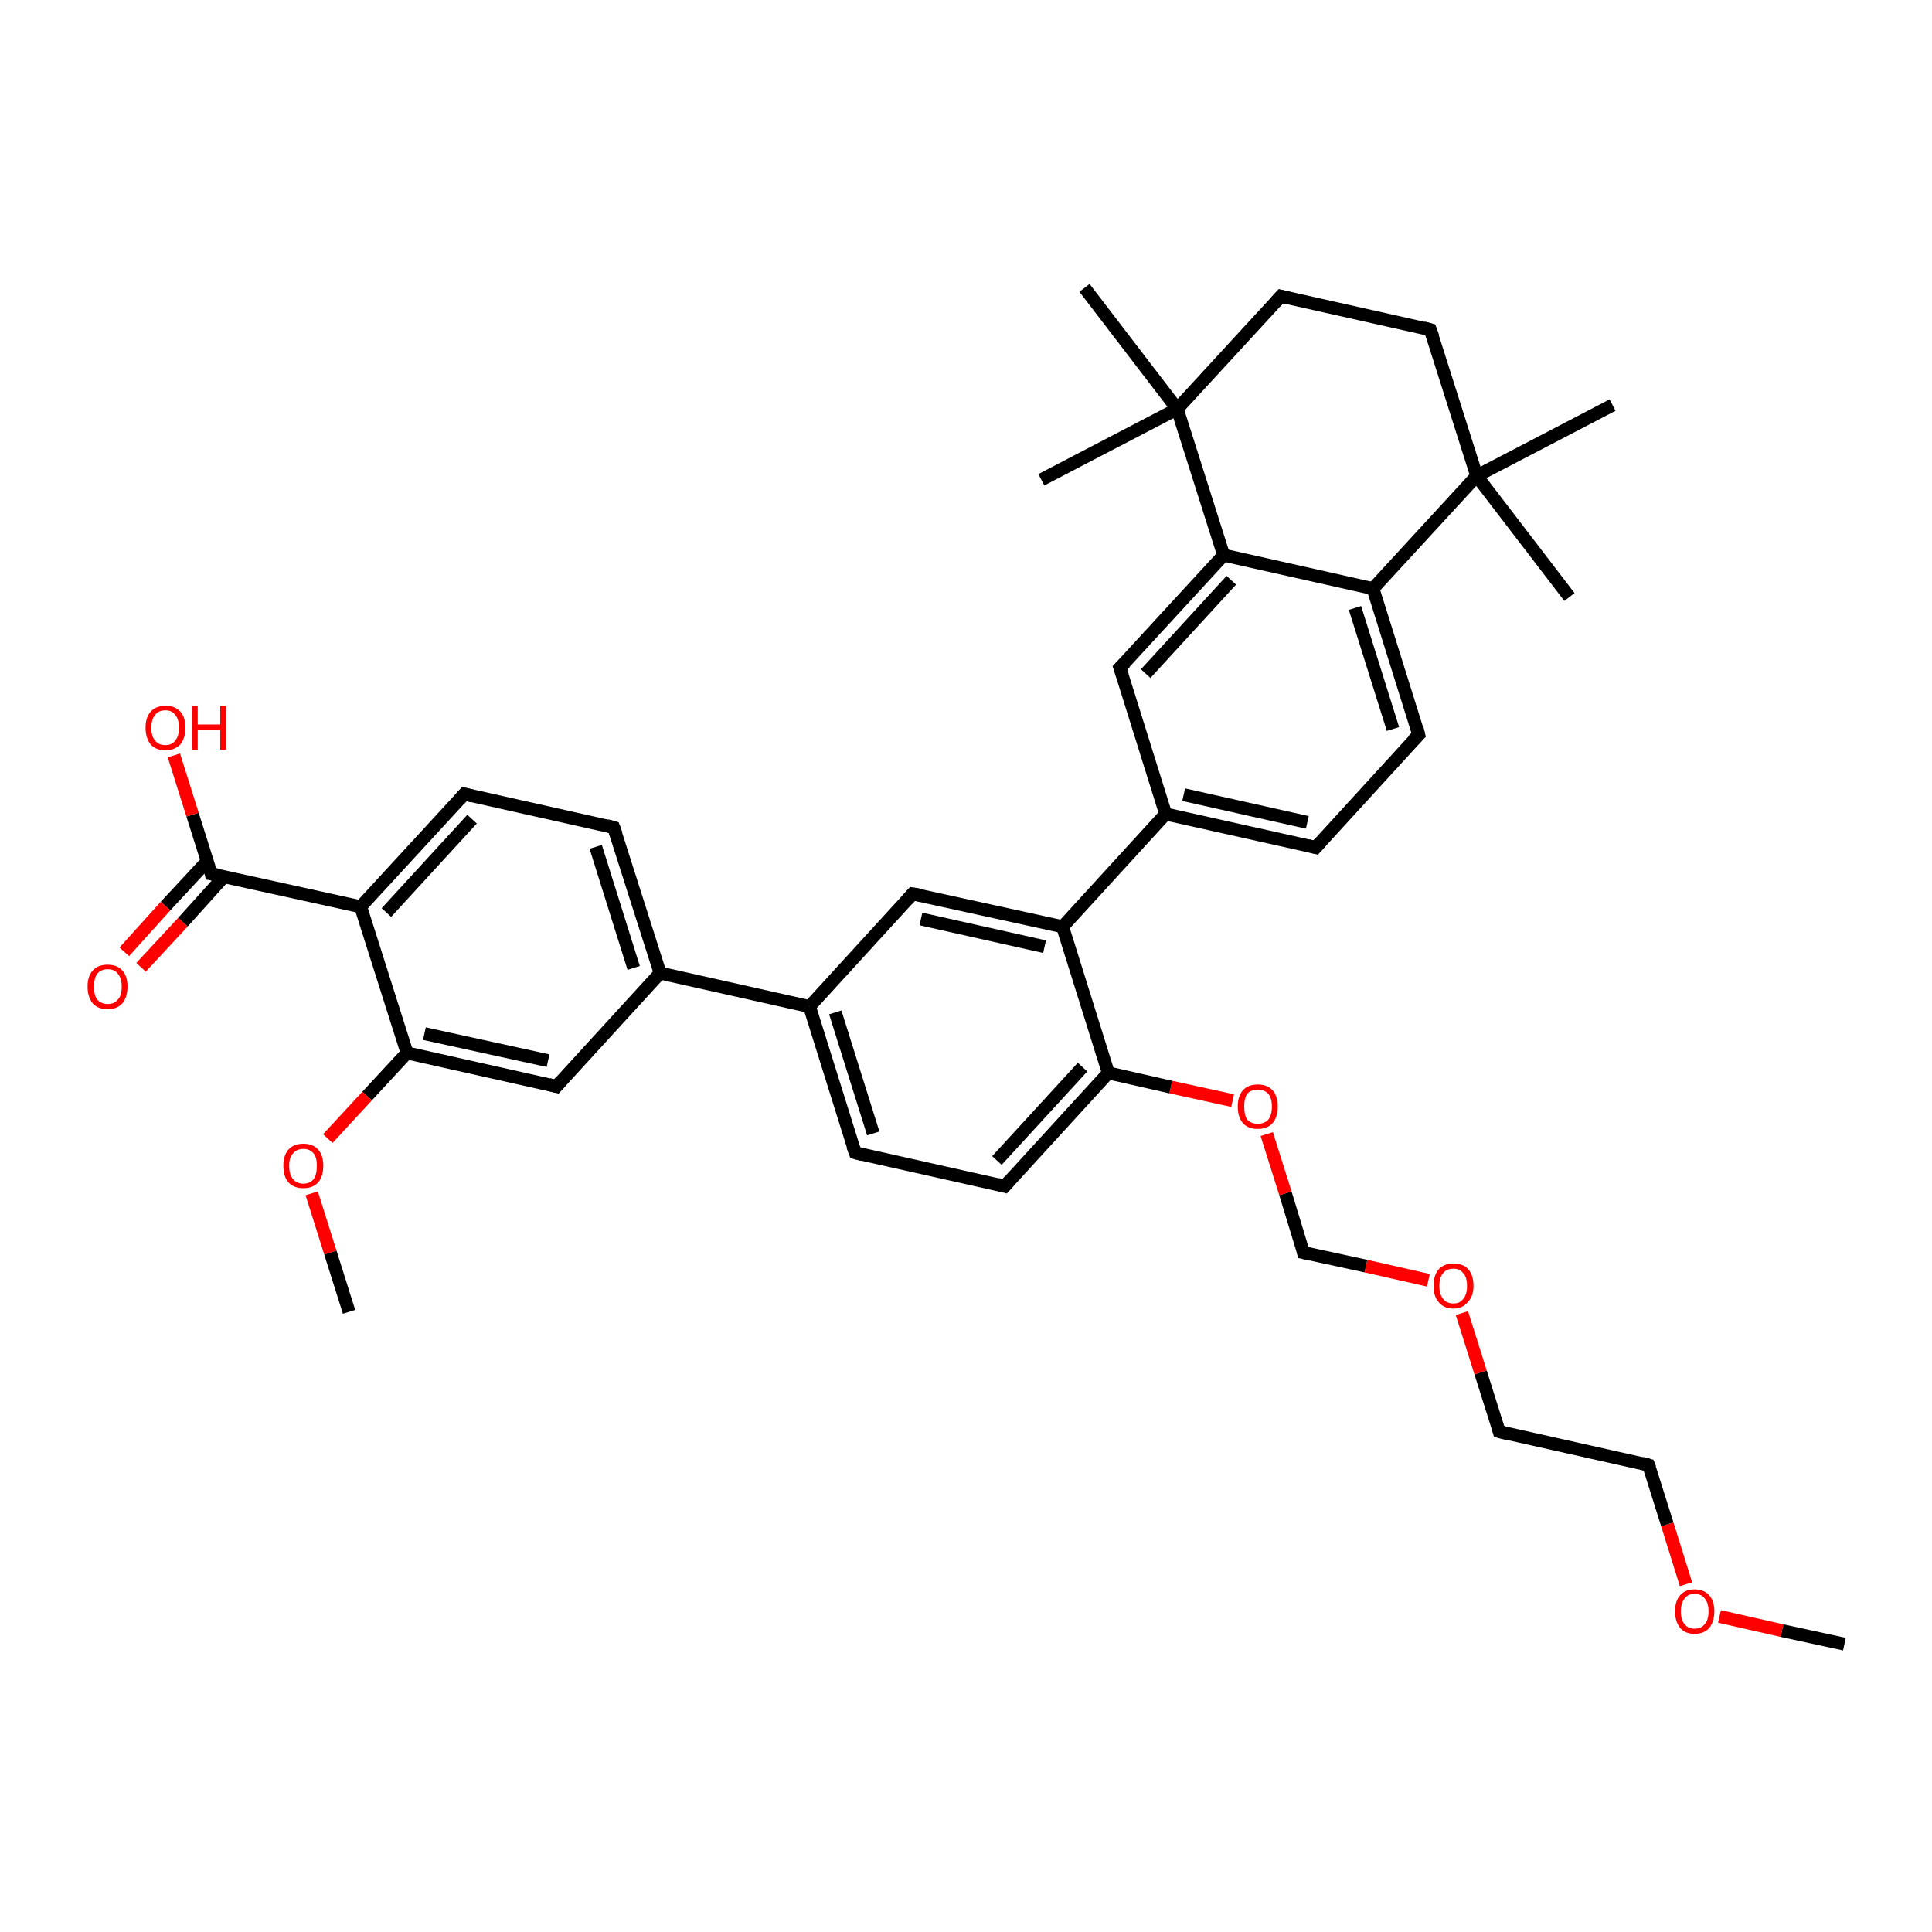 <?xml version='1.0' encoding='iso-8859-1'?>
<svg version='1.1' baseProfile='full'
              xmlns='http://www.w3.org/2000/svg'
                      xmlns:rdkit='http://www.rdkit.org/xml'
                      xmlns:xlink='http://www.w3.org/1999/xlink'
                  xml:space='preserve'
width='300px' height='300px' viewBox='0 0 300 300'>
<!-- END OF HEADER -->
<rect style='opacity:1.0;fill:#FFFFFF;stroke:none' width='300.0' height='300.0' x='0.0' y='0.0'> </rect>
<path class='bond-0 atom-0 atom-1' d='M 286.4,255.3 L 276.7,253.2' style='fill:none;fill-rule:evenodd;stroke:#000000;stroke-width:2.0px;stroke-linecap:butt;stroke-linejoin:miter;stroke-opacity:1' />
<path class='bond-0 atom-0 atom-1' d='M 276.7,253.2 L 267.0,251.0' style='fill:none;fill-rule:evenodd;stroke:#FF0000;stroke-width:2.0px;stroke-linecap:butt;stroke-linejoin:miter;stroke-opacity:1' />
<path class='bond-1 atom-1 atom-2' d='M 261.8,246.0 L 258.9,236.7' style='fill:none;fill-rule:evenodd;stroke:#FF0000;stroke-width:2.0px;stroke-linecap:butt;stroke-linejoin:miter;stroke-opacity:1' />
<path class='bond-1 atom-1 atom-2' d='M 258.9,236.7 L 256.0,227.5' style='fill:none;fill-rule:evenodd;stroke:#000000;stroke-width:2.0px;stroke-linecap:butt;stroke-linejoin:miter;stroke-opacity:1' />
<path class='bond-2 atom-2 atom-3' d='M 256.0,227.5 L 232.8,222.3' style='fill:none;fill-rule:evenodd;stroke:#000000;stroke-width:2.0px;stroke-linecap:butt;stroke-linejoin:miter;stroke-opacity:1' />
<path class='bond-3 atom-3 atom-4' d='M 232.8,222.3 L 229.9,213.1' style='fill:none;fill-rule:evenodd;stroke:#000000;stroke-width:2.0px;stroke-linecap:butt;stroke-linejoin:miter;stroke-opacity:1' />
<path class='bond-3 atom-3 atom-4' d='M 229.9,213.1 L 227.0,203.9' style='fill:none;fill-rule:evenodd;stroke:#FF0000;stroke-width:2.0px;stroke-linecap:butt;stroke-linejoin:miter;stroke-opacity:1' />
<path class='bond-4 atom-4 atom-5' d='M 221.8,198.8 L 212.1,196.6' style='fill:none;fill-rule:evenodd;stroke:#FF0000;stroke-width:2.0px;stroke-linecap:butt;stroke-linejoin:miter;stroke-opacity:1' />
<path class='bond-4 atom-4 atom-5' d='M 212.1,196.6 L 202.4,194.5' style='fill:none;fill-rule:evenodd;stroke:#000000;stroke-width:2.0px;stroke-linecap:butt;stroke-linejoin:miter;stroke-opacity:1' />
<path class='bond-5 atom-5 atom-6' d='M 202.4,194.5 L 199.6,185.3' style='fill:none;fill-rule:evenodd;stroke:#000000;stroke-width:2.0px;stroke-linecap:butt;stroke-linejoin:miter;stroke-opacity:1' />
<path class='bond-5 atom-5 atom-6' d='M 199.6,185.3 L 196.7,176.1' style='fill:none;fill-rule:evenodd;stroke:#FF0000;stroke-width:2.0px;stroke-linecap:butt;stroke-linejoin:miter;stroke-opacity:1' />
<path class='bond-6 atom-6 atom-7' d='M 191.4,170.9 L 181.8,168.8' style='fill:none;fill-rule:evenodd;stroke:#FF0000;stroke-width:2.0px;stroke-linecap:butt;stroke-linejoin:miter;stroke-opacity:1' />
<path class='bond-6 atom-6 atom-7' d='M 181.8,168.8 L 172.1,166.6' style='fill:none;fill-rule:evenodd;stroke:#000000;stroke-width:2.0px;stroke-linecap:butt;stroke-linejoin:miter;stroke-opacity:1' />
<path class='bond-7 atom-7 atom-8' d='M 172.1,166.6 L 156.0,184.2' style='fill:none;fill-rule:evenodd;stroke:#000000;stroke-width:2.0px;stroke-linecap:butt;stroke-linejoin:miter;stroke-opacity:1' />
<path class='bond-7 atom-7 atom-8' d='M 168.1,165.7 L 154.8,180.2' style='fill:none;fill-rule:evenodd;stroke:#000000;stroke-width:2.0px;stroke-linecap:butt;stroke-linejoin:miter;stroke-opacity:1' />
<path class='bond-8 atom-8 atom-9' d='M 156.0,184.2 L 132.8,179.0' style='fill:none;fill-rule:evenodd;stroke:#000000;stroke-width:2.0px;stroke-linecap:butt;stroke-linejoin:miter;stroke-opacity:1' />
<path class='bond-9 atom-9 atom-10' d='M 132.8,179.0 L 125.7,156.3' style='fill:none;fill-rule:evenodd;stroke:#000000;stroke-width:2.0px;stroke-linecap:butt;stroke-linejoin:miter;stroke-opacity:1' />
<path class='bond-9 atom-9 atom-10' d='M 135.6,176.0 L 129.7,157.2' style='fill:none;fill-rule:evenodd;stroke:#000000;stroke-width:2.0px;stroke-linecap:butt;stroke-linejoin:miter;stroke-opacity:1' />
<path class='bond-10 atom-10 atom-11' d='M 125.7,156.3 L 141.7,138.8' style='fill:none;fill-rule:evenodd;stroke:#000000;stroke-width:2.0px;stroke-linecap:butt;stroke-linejoin:miter;stroke-opacity:1' />
<path class='bond-11 atom-11 atom-12' d='M 141.7,138.8 L 165.0,143.9' style='fill:none;fill-rule:evenodd;stroke:#000000;stroke-width:2.0px;stroke-linecap:butt;stroke-linejoin:miter;stroke-opacity:1' />
<path class='bond-11 atom-11 atom-12' d='M 143.0,142.7 L 162.2,147.0' style='fill:none;fill-rule:evenodd;stroke:#000000;stroke-width:2.0px;stroke-linecap:butt;stroke-linejoin:miter;stroke-opacity:1' />
<path class='bond-12 atom-12 atom-13' d='M 165.0,143.9 L 181.0,126.4' style='fill:none;fill-rule:evenodd;stroke:#000000;stroke-width:2.0px;stroke-linecap:butt;stroke-linejoin:miter;stroke-opacity:1' />
<path class='bond-13 atom-13 atom-14' d='M 181.0,126.4 L 204.3,131.6' style='fill:none;fill-rule:evenodd;stroke:#000000;stroke-width:2.0px;stroke-linecap:butt;stroke-linejoin:miter;stroke-opacity:1' />
<path class='bond-13 atom-13 atom-14' d='M 183.8,123.4 L 203.0,127.7' style='fill:none;fill-rule:evenodd;stroke:#000000;stroke-width:2.0px;stroke-linecap:butt;stroke-linejoin:miter;stroke-opacity:1' />
<path class='bond-14 atom-14 atom-15' d='M 204.3,131.6 L 220.3,114.1' style='fill:none;fill-rule:evenodd;stroke:#000000;stroke-width:2.0px;stroke-linecap:butt;stroke-linejoin:miter;stroke-opacity:1' />
<path class='bond-15 atom-15 atom-16' d='M 220.3,114.1 L 213.2,91.4' style='fill:none;fill-rule:evenodd;stroke:#000000;stroke-width:2.0px;stroke-linecap:butt;stroke-linejoin:miter;stroke-opacity:1' />
<path class='bond-15 atom-15 atom-16' d='M 216.3,113.2 L 210.4,94.4' style='fill:none;fill-rule:evenodd;stroke:#000000;stroke-width:2.0px;stroke-linecap:butt;stroke-linejoin:miter;stroke-opacity:1' />
<path class='bond-16 atom-16 atom-17' d='M 213.2,91.4 L 190.0,86.2' style='fill:none;fill-rule:evenodd;stroke:#000000;stroke-width:2.0px;stroke-linecap:butt;stroke-linejoin:miter;stroke-opacity:1' />
<path class='bond-17 atom-17 atom-18' d='M 190.0,86.2 L 173.9,103.7' style='fill:none;fill-rule:evenodd;stroke:#000000;stroke-width:2.0px;stroke-linecap:butt;stroke-linejoin:miter;stroke-opacity:1' />
<path class='bond-17 atom-17 atom-18' d='M 191.2,90.1 L 177.9,104.6' style='fill:none;fill-rule:evenodd;stroke:#000000;stroke-width:2.0px;stroke-linecap:butt;stroke-linejoin:miter;stroke-opacity:1' />
<path class='bond-18 atom-17 atom-19' d='M 190.0,86.2 L 182.8,63.5' style='fill:none;fill-rule:evenodd;stroke:#000000;stroke-width:2.0px;stroke-linecap:butt;stroke-linejoin:miter;stroke-opacity:1' />
<path class='bond-19 atom-19 atom-20' d='M 182.8,63.5 L 168.4,44.7' style='fill:none;fill-rule:evenodd;stroke:#000000;stroke-width:2.0px;stroke-linecap:butt;stroke-linejoin:miter;stroke-opacity:1' />
<path class='bond-20 atom-19 atom-21' d='M 182.8,63.5 L 161.7,74.5' style='fill:none;fill-rule:evenodd;stroke:#000000;stroke-width:2.0px;stroke-linecap:butt;stroke-linejoin:miter;stroke-opacity:1' />
<path class='bond-21 atom-19 atom-22' d='M 182.8,63.5 L 198.9,46.0' style='fill:none;fill-rule:evenodd;stroke:#000000;stroke-width:2.0px;stroke-linecap:butt;stroke-linejoin:miter;stroke-opacity:1' />
<path class='bond-22 atom-22 atom-23' d='M 198.9,46.0 L 222.1,51.2' style='fill:none;fill-rule:evenodd;stroke:#000000;stroke-width:2.0px;stroke-linecap:butt;stroke-linejoin:miter;stroke-opacity:1' />
<path class='bond-23 atom-23 atom-24' d='M 222.1,51.2 L 229.3,73.9' style='fill:none;fill-rule:evenodd;stroke:#000000;stroke-width:2.0px;stroke-linecap:butt;stroke-linejoin:miter;stroke-opacity:1' />
<path class='bond-24 atom-24 atom-25' d='M 229.3,73.9 L 243.7,92.7' style='fill:none;fill-rule:evenodd;stroke:#000000;stroke-width:2.0px;stroke-linecap:butt;stroke-linejoin:miter;stroke-opacity:1' />
<path class='bond-25 atom-24 atom-26' d='M 229.3,73.9 L 250.4,62.9' style='fill:none;fill-rule:evenodd;stroke:#000000;stroke-width:2.0px;stroke-linecap:butt;stroke-linejoin:miter;stroke-opacity:1' />
<path class='bond-26 atom-10 atom-27' d='M 125.7,156.3 L 102.5,151.1' style='fill:none;fill-rule:evenodd;stroke:#000000;stroke-width:2.0px;stroke-linecap:butt;stroke-linejoin:miter;stroke-opacity:1' />
<path class='bond-27 atom-27 atom-28' d='M 102.5,151.1 L 95.3,128.5' style='fill:none;fill-rule:evenodd;stroke:#000000;stroke-width:2.0px;stroke-linecap:butt;stroke-linejoin:miter;stroke-opacity:1' />
<path class='bond-27 atom-27 atom-28' d='M 98.4,150.3 L 92.5,131.5' style='fill:none;fill-rule:evenodd;stroke:#000000;stroke-width:2.0px;stroke-linecap:butt;stroke-linejoin:miter;stroke-opacity:1' />
<path class='bond-28 atom-28 atom-29' d='M 95.3,128.5 L 72.1,123.3' style='fill:none;fill-rule:evenodd;stroke:#000000;stroke-width:2.0px;stroke-linecap:butt;stroke-linejoin:miter;stroke-opacity:1' />
<path class='bond-29 atom-29 atom-30' d='M 72.1,123.3 L 56.0,140.8' style='fill:none;fill-rule:evenodd;stroke:#000000;stroke-width:2.0px;stroke-linecap:butt;stroke-linejoin:miter;stroke-opacity:1' />
<path class='bond-29 atom-29 atom-30' d='M 73.3,127.2 L 60.0,141.7' style='fill:none;fill-rule:evenodd;stroke:#000000;stroke-width:2.0px;stroke-linecap:butt;stroke-linejoin:miter;stroke-opacity:1' />
<path class='bond-30 atom-30 atom-31' d='M 56.0,140.8 L 32.8,135.7' style='fill:none;fill-rule:evenodd;stroke:#000000;stroke-width:2.0px;stroke-linecap:butt;stroke-linejoin:miter;stroke-opacity:1' />
<path class='bond-31 atom-31 atom-32' d='M 32.8,135.7 L 29.9,126.5' style='fill:none;fill-rule:evenodd;stroke:#000000;stroke-width:2.0px;stroke-linecap:butt;stroke-linejoin:miter;stroke-opacity:1' />
<path class='bond-31 atom-31 atom-32' d='M 29.9,126.5 L 27.0,117.3' style='fill:none;fill-rule:evenodd;stroke:#FF0000;stroke-width:2.0px;stroke-linecap:butt;stroke-linejoin:miter;stroke-opacity:1' />
<path class='bond-32 atom-31 atom-33' d='M 32.2,133.7 L 25.7,140.7' style='fill:none;fill-rule:evenodd;stroke:#000000;stroke-width:2.0px;stroke-linecap:butt;stroke-linejoin:miter;stroke-opacity:1' />
<path class='bond-32 atom-31 atom-33' d='M 25.7,140.7 L 19.3,147.8' style='fill:none;fill-rule:evenodd;stroke:#FF0000;stroke-width:2.0px;stroke-linecap:butt;stroke-linejoin:miter;stroke-opacity:1' />
<path class='bond-32 atom-31 atom-33' d='M 34.8,136.1 L 28.4,143.2' style='fill:none;fill-rule:evenodd;stroke:#000000;stroke-width:2.0px;stroke-linecap:butt;stroke-linejoin:miter;stroke-opacity:1' />
<path class='bond-32 atom-31 atom-33' d='M 28.4,143.2 L 21.9,150.2' style='fill:none;fill-rule:evenodd;stroke:#FF0000;stroke-width:2.0px;stroke-linecap:butt;stroke-linejoin:miter;stroke-opacity:1' />
<path class='bond-33 atom-30 atom-34' d='M 56.0,140.8 L 63.2,163.5' style='fill:none;fill-rule:evenodd;stroke:#000000;stroke-width:2.0px;stroke-linecap:butt;stroke-linejoin:miter;stroke-opacity:1' />
<path class='bond-34 atom-34 atom-35' d='M 63.2,163.5 L 57.0,170.2' style='fill:none;fill-rule:evenodd;stroke:#000000;stroke-width:2.0px;stroke-linecap:butt;stroke-linejoin:miter;stroke-opacity:1' />
<path class='bond-34 atom-34 atom-35' d='M 57.0,170.2 L 50.9,176.8' style='fill:none;fill-rule:evenodd;stroke:#FF0000;stroke-width:2.0px;stroke-linecap:butt;stroke-linejoin:miter;stroke-opacity:1' />
<path class='bond-35 atom-35 atom-36' d='M 48.4,185.3 L 51.3,194.5' style='fill:none;fill-rule:evenodd;stroke:#FF0000;stroke-width:2.0px;stroke-linecap:butt;stroke-linejoin:miter;stroke-opacity:1' />
<path class='bond-35 atom-35 atom-36' d='M 51.3,194.5 L 54.2,203.7' style='fill:none;fill-rule:evenodd;stroke:#000000;stroke-width:2.0px;stroke-linecap:butt;stroke-linejoin:miter;stroke-opacity:1' />
<path class='bond-36 atom-34 atom-37' d='M 63.2,163.5 L 86.4,168.7' style='fill:none;fill-rule:evenodd;stroke:#000000;stroke-width:2.0px;stroke-linecap:butt;stroke-linejoin:miter;stroke-opacity:1' />
<path class='bond-36 atom-34 atom-37' d='M 65.9,160.5 L 85.1,164.7' style='fill:none;fill-rule:evenodd;stroke:#000000;stroke-width:2.0px;stroke-linecap:butt;stroke-linejoin:miter;stroke-opacity:1' />
<path class='bond-37 atom-12 atom-7' d='M 165.0,143.9 L 172.1,166.6' style='fill:none;fill-rule:evenodd;stroke:#000000;stroke-width:2.0px;stroke-linecap:butt;stroke-linejoin:miter;stroke-opacity:1' />
<path class='bond-38 atom-18 atom-13' d='M 173.9,103.7 L 181.0,126.4' style='fill:none;fill-rule:evenodd;stroke:#000000;stroke-width:2.0px;stroke-linecap:butt;stroke-linejoin:miter;stroke-opacity:1' />
<path class='bond-39 atom-37 atom-27' d='M 86.4,168.7 L 102.5,151.1' style='fill:none;fill-rule:evenodd;stroke:#000000;stroke-width:2.0px;stroke-linecap:butt;stroke-linejoin:miter;stroke-opacity:1' />
<path class='bond-40 atom-24 atom-16' d='M 229.3,73.9 L 213.2,91.4' style='fill:none;fill-rule:evenodd;stroke:#000000;stroke-width:2.0px;stroke-linecap:butt;stroke-linejoin:miter;stroke-opacity:1' />
<path d='M 256.2,228.0 L 256.0,227.5 L 254.9,227.2' style='fill:none;stroke:#000000;stroke-width:2.0px;stroke-linecap:butt;stroke-linejoin:miter;stroke-opacity:1;' />
<path d='M 234.0,222.6 L 232.8,222.3 L 232.7,221.9' style='fill:none;stroke:#000000;stroke-width:2.0px;stroke-linecap:butt;stroke-linejoin:miter;stroke-opacity:1;' />
<path d='M 202.9,194.6 L 202.4,194.5 L 202.3,194.0' style='fill:none;stroke:#000000;stroke-width:2.0px;stroke-linecap:butt;stroke-linejoin:miter;stroke-opacity:1;' />
<path d='M 156.8,183.3 L 156.0,184.2 L 154.9,183.9' style='fill:none;stroke:#000000;stroke-width:2.0px;stroke-linecap:butt;stroke-linejoin:miter;stroke-opacity:1;' />
<path d='M 134.0,179.3 L 132.8,179.0 L 132.4,177.9' style='fill:none;stroke:#000000;stroke-width:2.0px;stroke-linecap:butt;stroke-linejoin:miter;stroke-opacity:1;' />
<path d='M 140.9,139.7 L 141.7,138.8 L 142.9,139.0' style='fill:none;stroke:#000000;stroke-width:2.0px;stroke-linecap:butt;stroke-linejoin:miter;stroke-opacity:1;' />
<path d='M 203.1,131.3 L 204.3,131.6 L 205.1,130.7' style='fill:none;stroke:#000000;stroke-width:2.0px;stroke-linecap:butt;stroke-linejoin:miter;stroke-opacity:1;' />
<path d='M 219.5,114.9 L 220.3,114.1 L 220.0,112.9' style='fill:none;stroke:#000000;stroke-width:2.0px;stroke-linecap:butt;stroke-linejoin:miter;stroke-opacity:1;' />
<path d='M 174.7,102.9 L 173.9,103.7 L 174.3,104.9' style='fill:none;stroke:#000000;stroke-width:2.0px;stroke-linecap:butt;stroke-linejoin:miter;stroke-opacity:1;' />
<path d='M 198.1,46.9 L 198.9,46.0 L 200.1,46.3' style='fill:none;stroke:#000000;stroke-width:2.0px;stroke-linecap:butt;stroke-linejoin:miter;stroke-opacity:1;' />
<path d='M 221.0,50.9 L 222.1,51.2 L 222.5,52.3' style='fill:none;stroke:#000000;stroke-width:2.0px;stroke-linecap:butt;stroke-linejoin:miter;stroke-opacity:1;' />
<path d='M 95.7,129.6 L 95.3,128.5 L 94.2,128.2' style='fill:none;stroke:#000000;stroke-width:2.0px;stroke-linecap:butt;stroke-linejoin:miter;stroke-opacity:1;' />
<path d='M 73.3,123.6 L 72.1,123.3 L 71.3,124.2' style='fill:none;stroke:#000000;stroke-width:2.0px;stroke-linecap:butt;stroke-linejoin:miter;stroke-opacity:1;' />
<path d='M 34.0,135.9 L 32.8,135.7 L 32.7,135.2' style='fill:none;stroke:#000000;stroke-width:2.0px;stroke-linecap:butt;stroke-linejoin:miter;stroke-opacity:1;' />
<path d='M 85.2,168.4 L 86.4,168.7 L 87.2,167.8' style='fill:none;stroke:#000000;stroke-width:2.0px;stroke-linecap:butt;stroke-linejoin:miter;stroke-opacity:1;' />
<path class='atom-1' d='M 260.1 250.2
Q 260.1 248.6, 260.9 247.7
Q 261.7 246.8, 263.1 246.8
Q 264.6 246.8, 265.4 247.7
Q 266.2 248.6, 266.2 250.2
Q 266.2 251.8, 265.4 252.8
Q 264.6 253.7, 263.1 253.7
Q 261.7 253.7, 260.9 252.8
Q 260.1 251.8, 260.1 250.2
M 263.1 252.9
Q 264.2 252.9, 264.7 252.2
Q 265.3 251.6, 265.3 250.2
Q 265.3 248.9, 264.7 248.2
Q 264.2 247.5, 263.1 247.5
Q 262.1 247.5, 261.6 248.2
Q 261.0 248.9, 261.0 250.2
Q 261.0 251.6, 261.6 252.2
Q 262.1 252.9, 263.1 252.9
' fill='#FF0000'/>
<path class='atom-4' d='M 222.6 199.7
Q 222.6 198.0, 223.4 197.1
Q 224.2 196.2, 225.7 196.2
Q 227.2 196.2, 228.0 197.1
Q 228.8 198.0, 228.8 199.7
Q 228.8 201.3, 227.9 202.2
Q 227.1 203.2, 225.7 203.2
Q 224.2 203.2, 223.4 202.2
Q 222.6 201.3, 222.6 199.7
M 225.7 202.4
Q 226.7 202.4, 227.2 201.7
Q 227.8 201.0, 227.8 199.7
Q 227.8 198.3, 227.2 197.7
Q 226.7 197.0, 225.7 197.0
Q 224.6 197.0, 224.1 197.7
Q 223.5 198.3, 223.5 199.7
Q 223.5 201.0, 224.1 201.7
Q 224.6 202.4, 225.7 202.4
' fill='#FF0000'/>
<path class='atom-6' d='M 192.2 171.8
Q 192.2 170.2, 193.0 169.3
Q 193.8 168.4, 195.3 168.4
Q 196.8 168.4, 197.6 169.3
Q 198.4 170.2, 198.4 171.8
Q 198.4 173.5, 197.6 174.4
Q 196.8 175.3, 195.3 175.3
Q 193.8 175.3, 193.0 174.4
Q 192.2 173.5, 192.2 171.8
M 195.3 174.5
Q 196.3 174.5, 196.9 173.9
Q 197.5 173.2, 197.5 171.8
Q 197.5 170.5, 196.9 169.8
Q 196.3 169.2, 195.3 169.2
Q 194.3 169.2, 193.7 169.8
Q 193.2 170.5, 193.2 171.8
Q 193.2 173.2, 193.7 173.9
Q 194.3 174.5, 195.3 174.5
' fill='#FF0000'/>
<path class='atom-32' d='M 22.6 113.0
Q 22.6 111.4, 23.4 110.5
Q 24.2 109.6, 25.7 109.6
Q 27.2 109.6, 28.0 110.5
Q 28.8 111.4, 28.8 113.0
Q 28.8 114.6, 28.0 115.6
Q 27.1 116.5, 25.7 116.5
Q 24.2 116.5, 23.4 115.6
Q 22.6 114.6, 22.6 113.0
M 25.7 115.7
Q 26.7 115.7, 27.2 115.0
Q 27.8 114.3, 27.8 113.0
Q 27.8 111.7, 27.2 111.0
Q 26.7 110.3, 25.7 110.3
Q 24.6 110.3, 24.1 111.0
Q 23.5 111.7, 23.5 113.0
Q 23.5 114.4, 24.1 115.0
Q 24.6 115.7, 25.7 115.7
' fill='#FF0000'/>
<path class='atom-32' d='M 29.8 109.6
L 30.7 109.6
L 30.7 112.5
L 34.2 112.5
L 34.2 109.6
L 35.1 109.6
L 35.1 116.4
L 34.2 116.4
L 34.2 113.3
L 30.7 113.3
L 30.7 116.4
L 29.8 116.4
L 29.8 109.6
' fill='#FF0000'/>
<path class='atom-33' d='M 13.6 153.2
Q 13.6 151.6, 14.4 150.7
Q 15.2 149.8, 16.7 149.8
Q 18.2 149.8, 19.0 150.7
Q 19.8 151.6, 19.8 153.2
Q 19.8 154.8, 19.0 155.8
Q 18.2 156.7, 16.7 156.7
Q 15.2 156.7, 14.4 155.8
Q 13.6 154.8, 13.6 153.2
M 16.7 155.9
Q 17.8 155.9, 18.3 155.2
Q 18.9 154.6, 18.9 153.2
Q 18.9 151.9, 18.3 151.2
Q 17.8 150.5, 16.7 150.5
Q 15.7 150.5, 15.1 151.2
Q 14.6 151.9, 14.6 153.2
Q 14.6 154.6, 15.1 155.2
Q 15.7 155.9, 16.7 155.9
' fill='#FF0000'/>
<path class='atom-35' d='M 44.0 181.0
Q 44.0 179.4, 44.8 178.5
Q 45.6 177.6, 47.1 177.6
Q 48.6 177.6, 49.4 178.5
Q 50.2 179.4, 50.2 181.0
Q 50.2 182.7, 49.4 183.6
Q 48.6 184.5, 47.1 184.5
Q 45.6 184.5, 44.8 183.6
Q 44.0 182.7, 44.0 181.0
M 47.1 183.8
Q 48.1 183.8, 48.7 183.1
Q 49.2 182.4, 49.2 181.0
Q 49.2 179.7, 48.7 179.1
Q 48.1 178.4, 47.1 178.4
Q 46.1 178.4, 45.5 179.1
Q 44.9 179.7, 44.9 181.0
Q 44.9 182.4, 45.5 183.1
Q 46.1 183.8, 47.1 183.8
' fill='#FF0000'/>
</svg>
